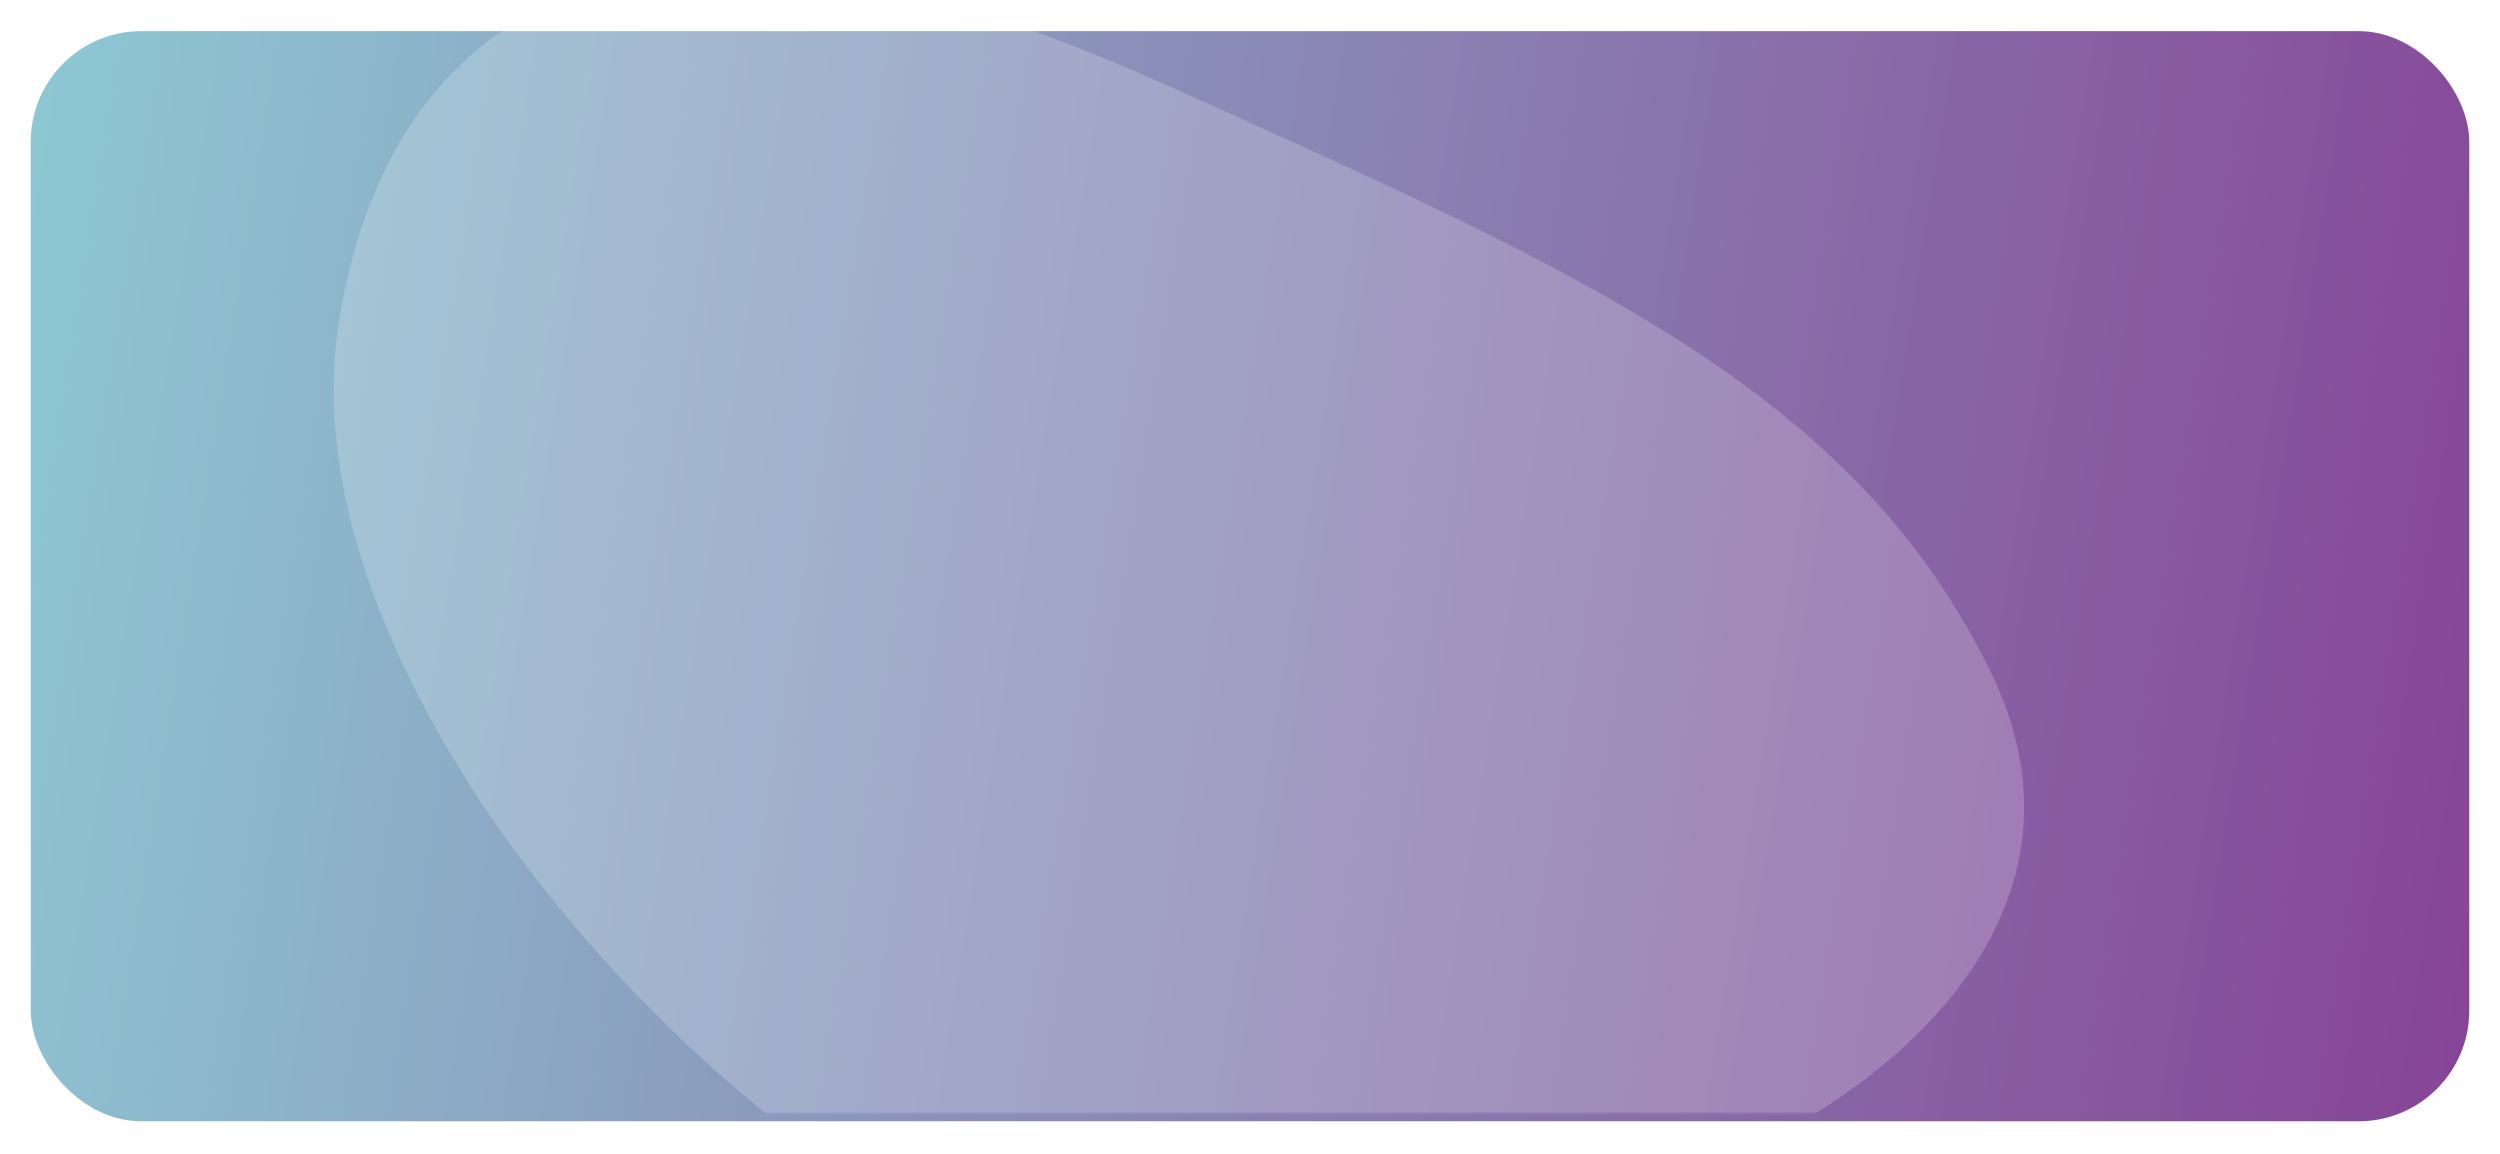 <svg width="1220" height="563" viewBox="0 0 1220 563" fill="none" xmlns="http://www.w3.org/2000/svg">
<g filter="url(#filter0_d)">
<rect x="15" y="11.189" width="1190" height="532" rx="54" fill="url(#paint0_linear)"/>
</g>
<mask id="mask0" mask-type="alpha" maskUnits="userSpaceOnUse" x="15" y="10" width="1190" height="534">
<rect x="1204.17" y="543.189" width="1189.17" height="533" rx="54" transform="rotate(180 1204.17 543.189)" fill="#EE4E61"/>
</mask>
<g mask="url(#mask0)">
<path d="M402.352 564.929C546.648 667.196 780.195 595.318 851.334 561.943C936.229 522.399 1025.07 437.694 971.478 327.952C904.493 190.773 774.167 133.65 568.011 40.977C292.815 -82.733 188.306 18.453 165.597 155.599C142.039 297.873 274.001 473.963 402.352 564.929Z" fill="white" fill-opacity="0.2"/>
</g>
<defs>
<filter id="filter0_d" x="0" y="0.189" width="1220" height="562" filterUnits="userSpaceOnUse" color-interpolation-filters="sRGB">
<feFlood flood-opacity="0" result="BackgroundImageFix"/>
<feColorMatrix in="SourceAlpha" type="matrix" values="0 0 0 0 0 0 0 0 0 0 0 0 0 0 0 0 0 0 127 0"/>
<feOffset dy="4"/>
<feGaussianBlur stdDeviation="7.5"/>
<feColorMatrix type="matrix" values="0 0 0 0 0 0 0 0 0 0 0 0 0 0 0 0 0 0 0.2 0"/>
<feBlend mode="normal" in2="BackgroundImageFix" result="effect1_dropShadow"/>
<feBlend mode="normal" in="SourceGraphic" in2="effect1_dropShadow" result="shape"/>
</filter>
<linearGradient id="paint0_linear" x1="-111" y1="146.689" x2="1325" y2="376.189" gradientUnits="userSpaceOnUse">
<stop stop-color="#8ED3D8"/>
<stop offset="1" stop-color="#863A92"/>
</linearGradient>
</defs>
</svg>
